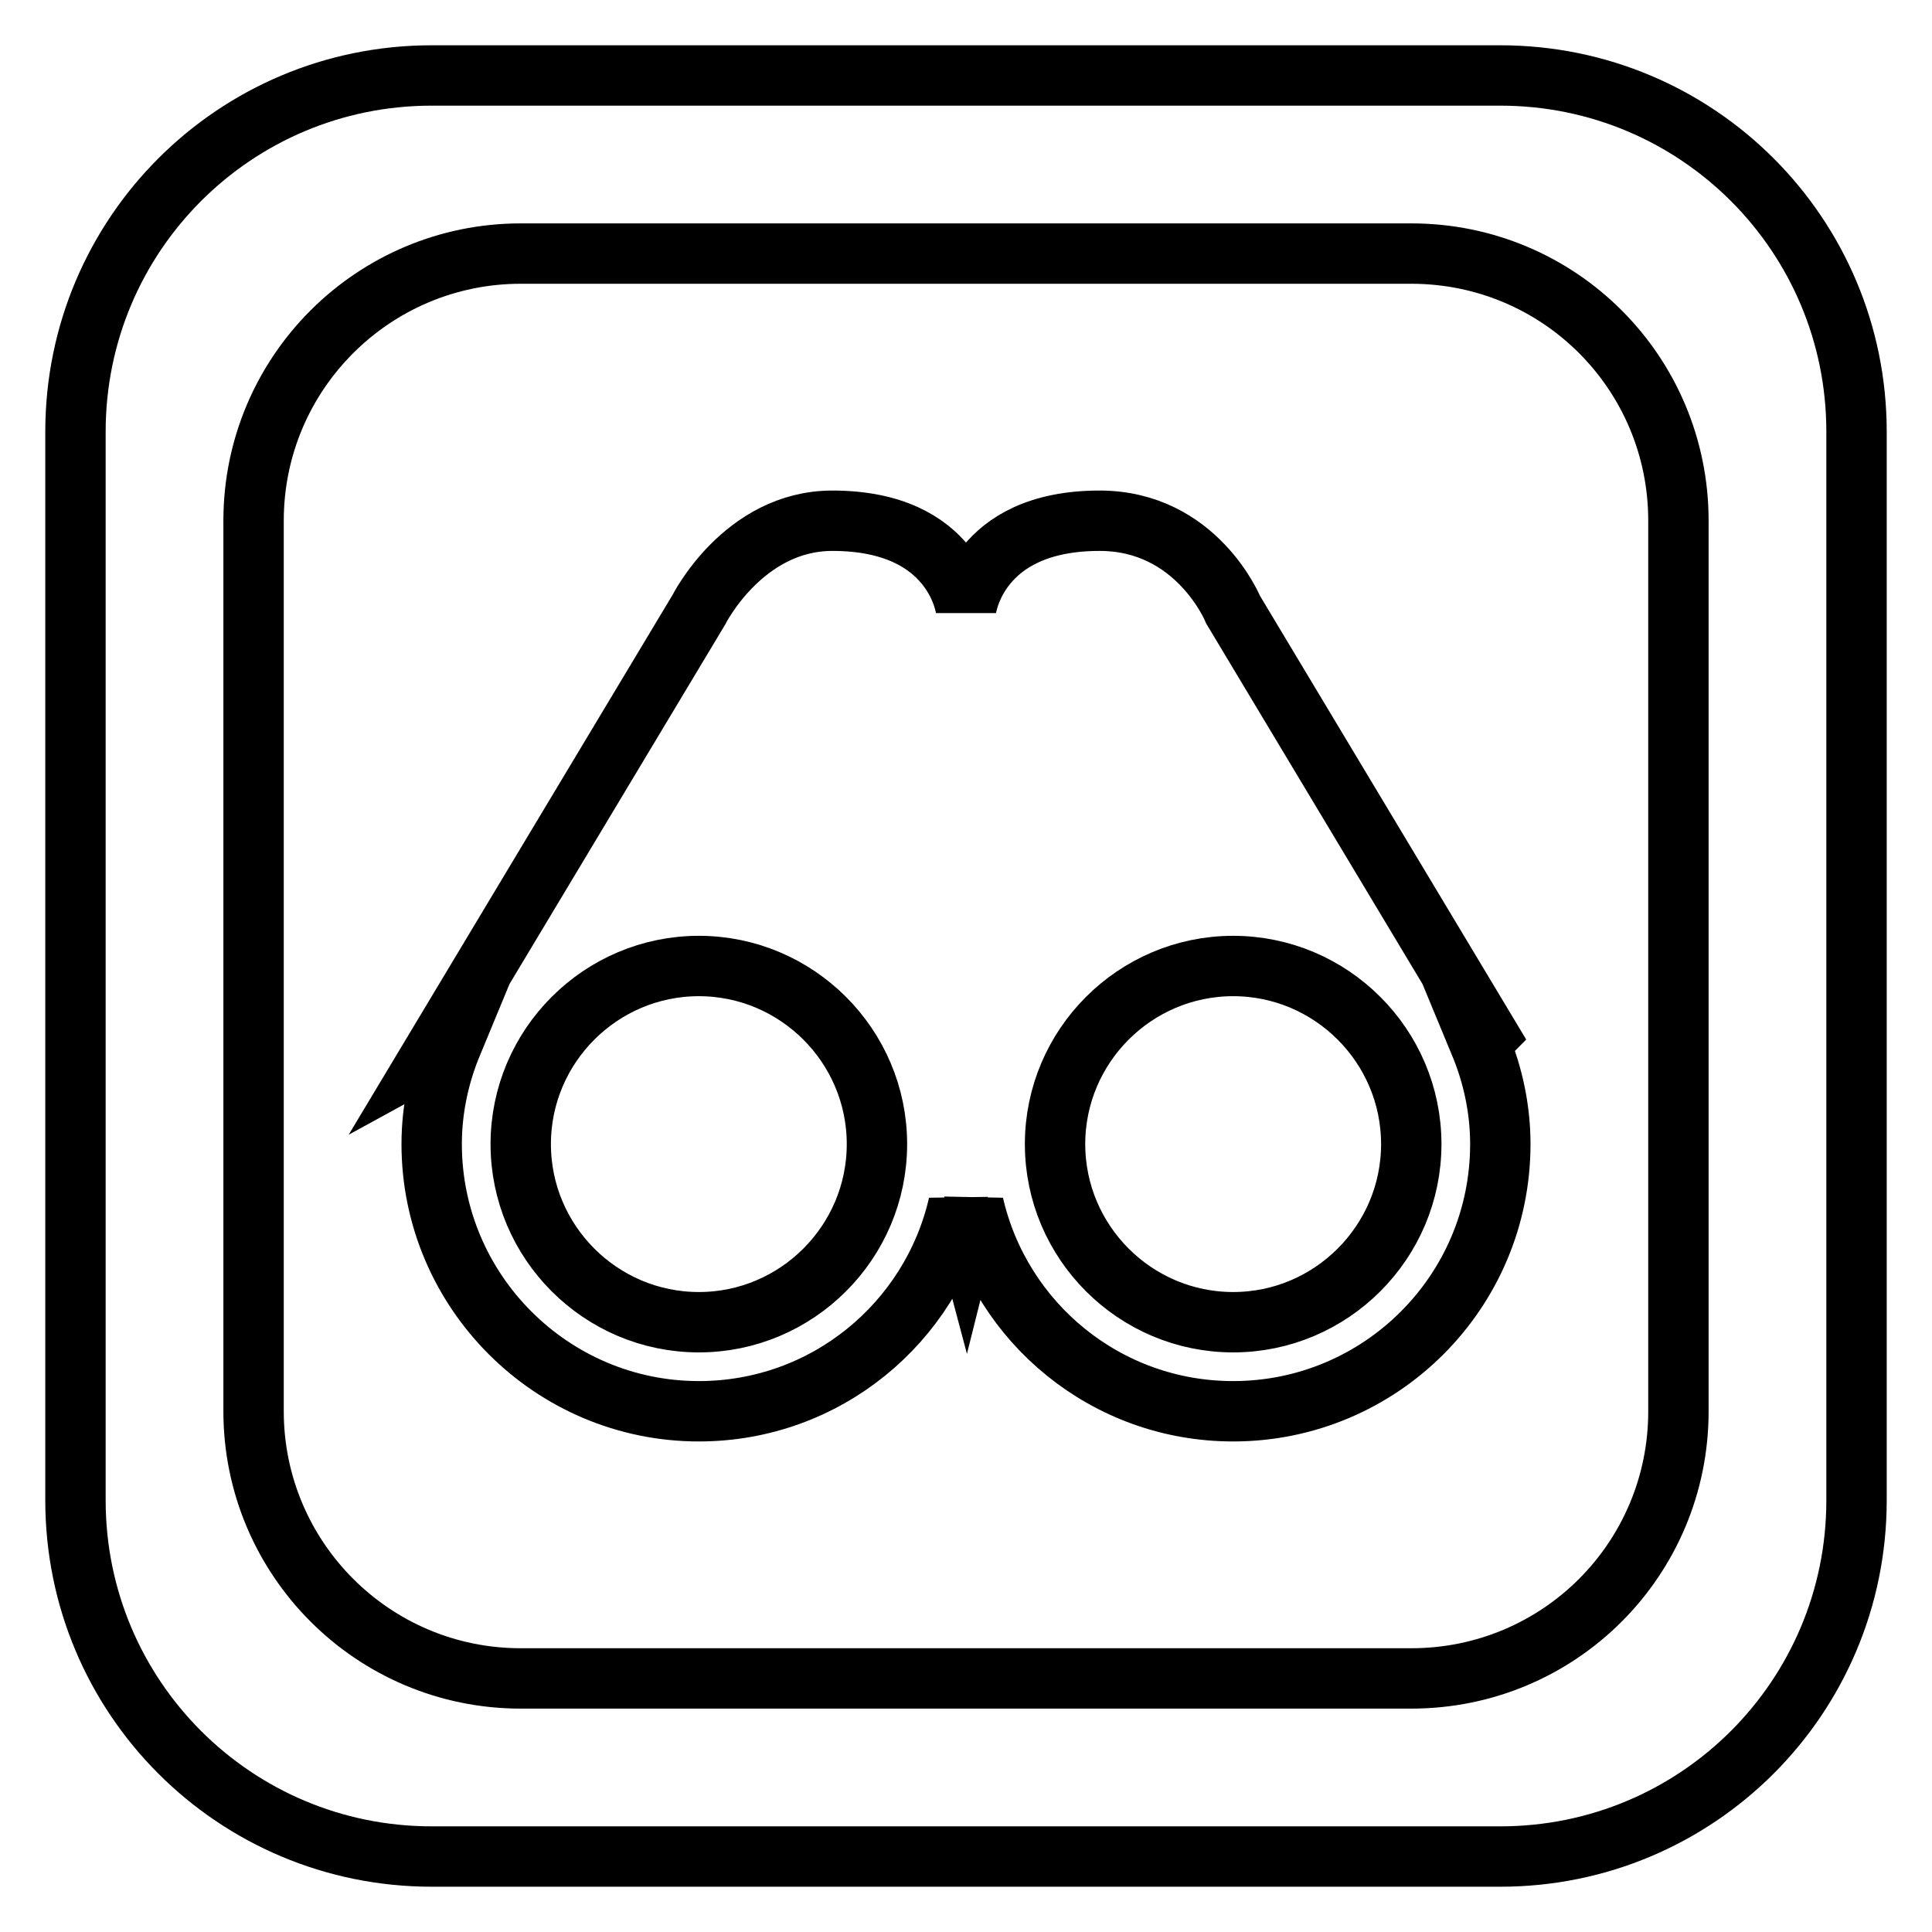 <?xml version="1.0" encoding="utf-8"?>
<!-- Svg Vector Icons : http://www.onlinewebfonts.com/icon -->
<!DOCTYPE svg PUBLIC "-//W3C//DTD SVG 1.1//EN" "http://www.w3.org/Graphics/SVG/1.1/DTD/svg11.dtd">
<svg version="1.1" xmlns="http://www.w3.org/2000/svg" xmlns:xlink="http://www.w3.org/1999/xlink" x="0px" y="0px" viewBox="0 0 256 256" enable-background="new 0 0 256 256" xml:space="preserve">
<g> <path stroke-width="8" fill-opacity="0" stroke="#000000"  d="M198.8,10H57.2C31.1,10,10,31.1,10,57.2v141.6c0,26.1,21.1,47.2,47.2,47.2h141.6 c26.1,0,47.2-21.1,47.2-47.2V57.2C246,31.1,224.9,10,198.8,10z M222.4,187c0,19.6-15.8,35.4-35.4,35.4H69 c-19.6,0-35.4-15.9-35.4-35.4V69c0-19.6,15.9-35.4,35.4-35.4h118c19.6,0,35.4,15.8,35.4,35.4V187z M163.4,80.8 c0,0-4.8-11.8-17.7-11.8C129.3,69,128,80.8,128,80.8S126.7,69,110.3,69c-11.8,0-17.7,11.8-17.7,11.8l-35.4,59c0,0,1.1-0.6,2.7-1.5 c-1.7,4.1-2.7,8.6-2.7,13.3c0,19.5,15.9,35.4,35.4,35.4c16.8,0,30.8-11.7,34.4-27.4c0.6,2.3,1,3.8,1,3.8s0.4-1.6,1-3.8 c3.6,15.7,17.6,27.4,34.4,27.4c19.5,0,35.4-15.8,35.4-35.4c0-4.7-1-9.2-2.7-13.3c1.5,0.8,2.7,1.5,2.7,1.5L163.4,80.8z M92.6,175.2 c-13,0-23.6-10.6-23.6-23.6c0-13,10.6-23.6,23.6-23.6c13,0,23.6,10.6,23.6,23.6C116.2,164.6,105.6,175.2,92.6,175.2z M163.4,175.2 c-13,0-23.6-10.6-23.6-23.6c0-13,10.6-23.6,23.6-23.6c13,0,23.6,10.6,23.6,23.6C187,164.6,176.4,175.2,163.4,175.2z"/></g>
</svg>